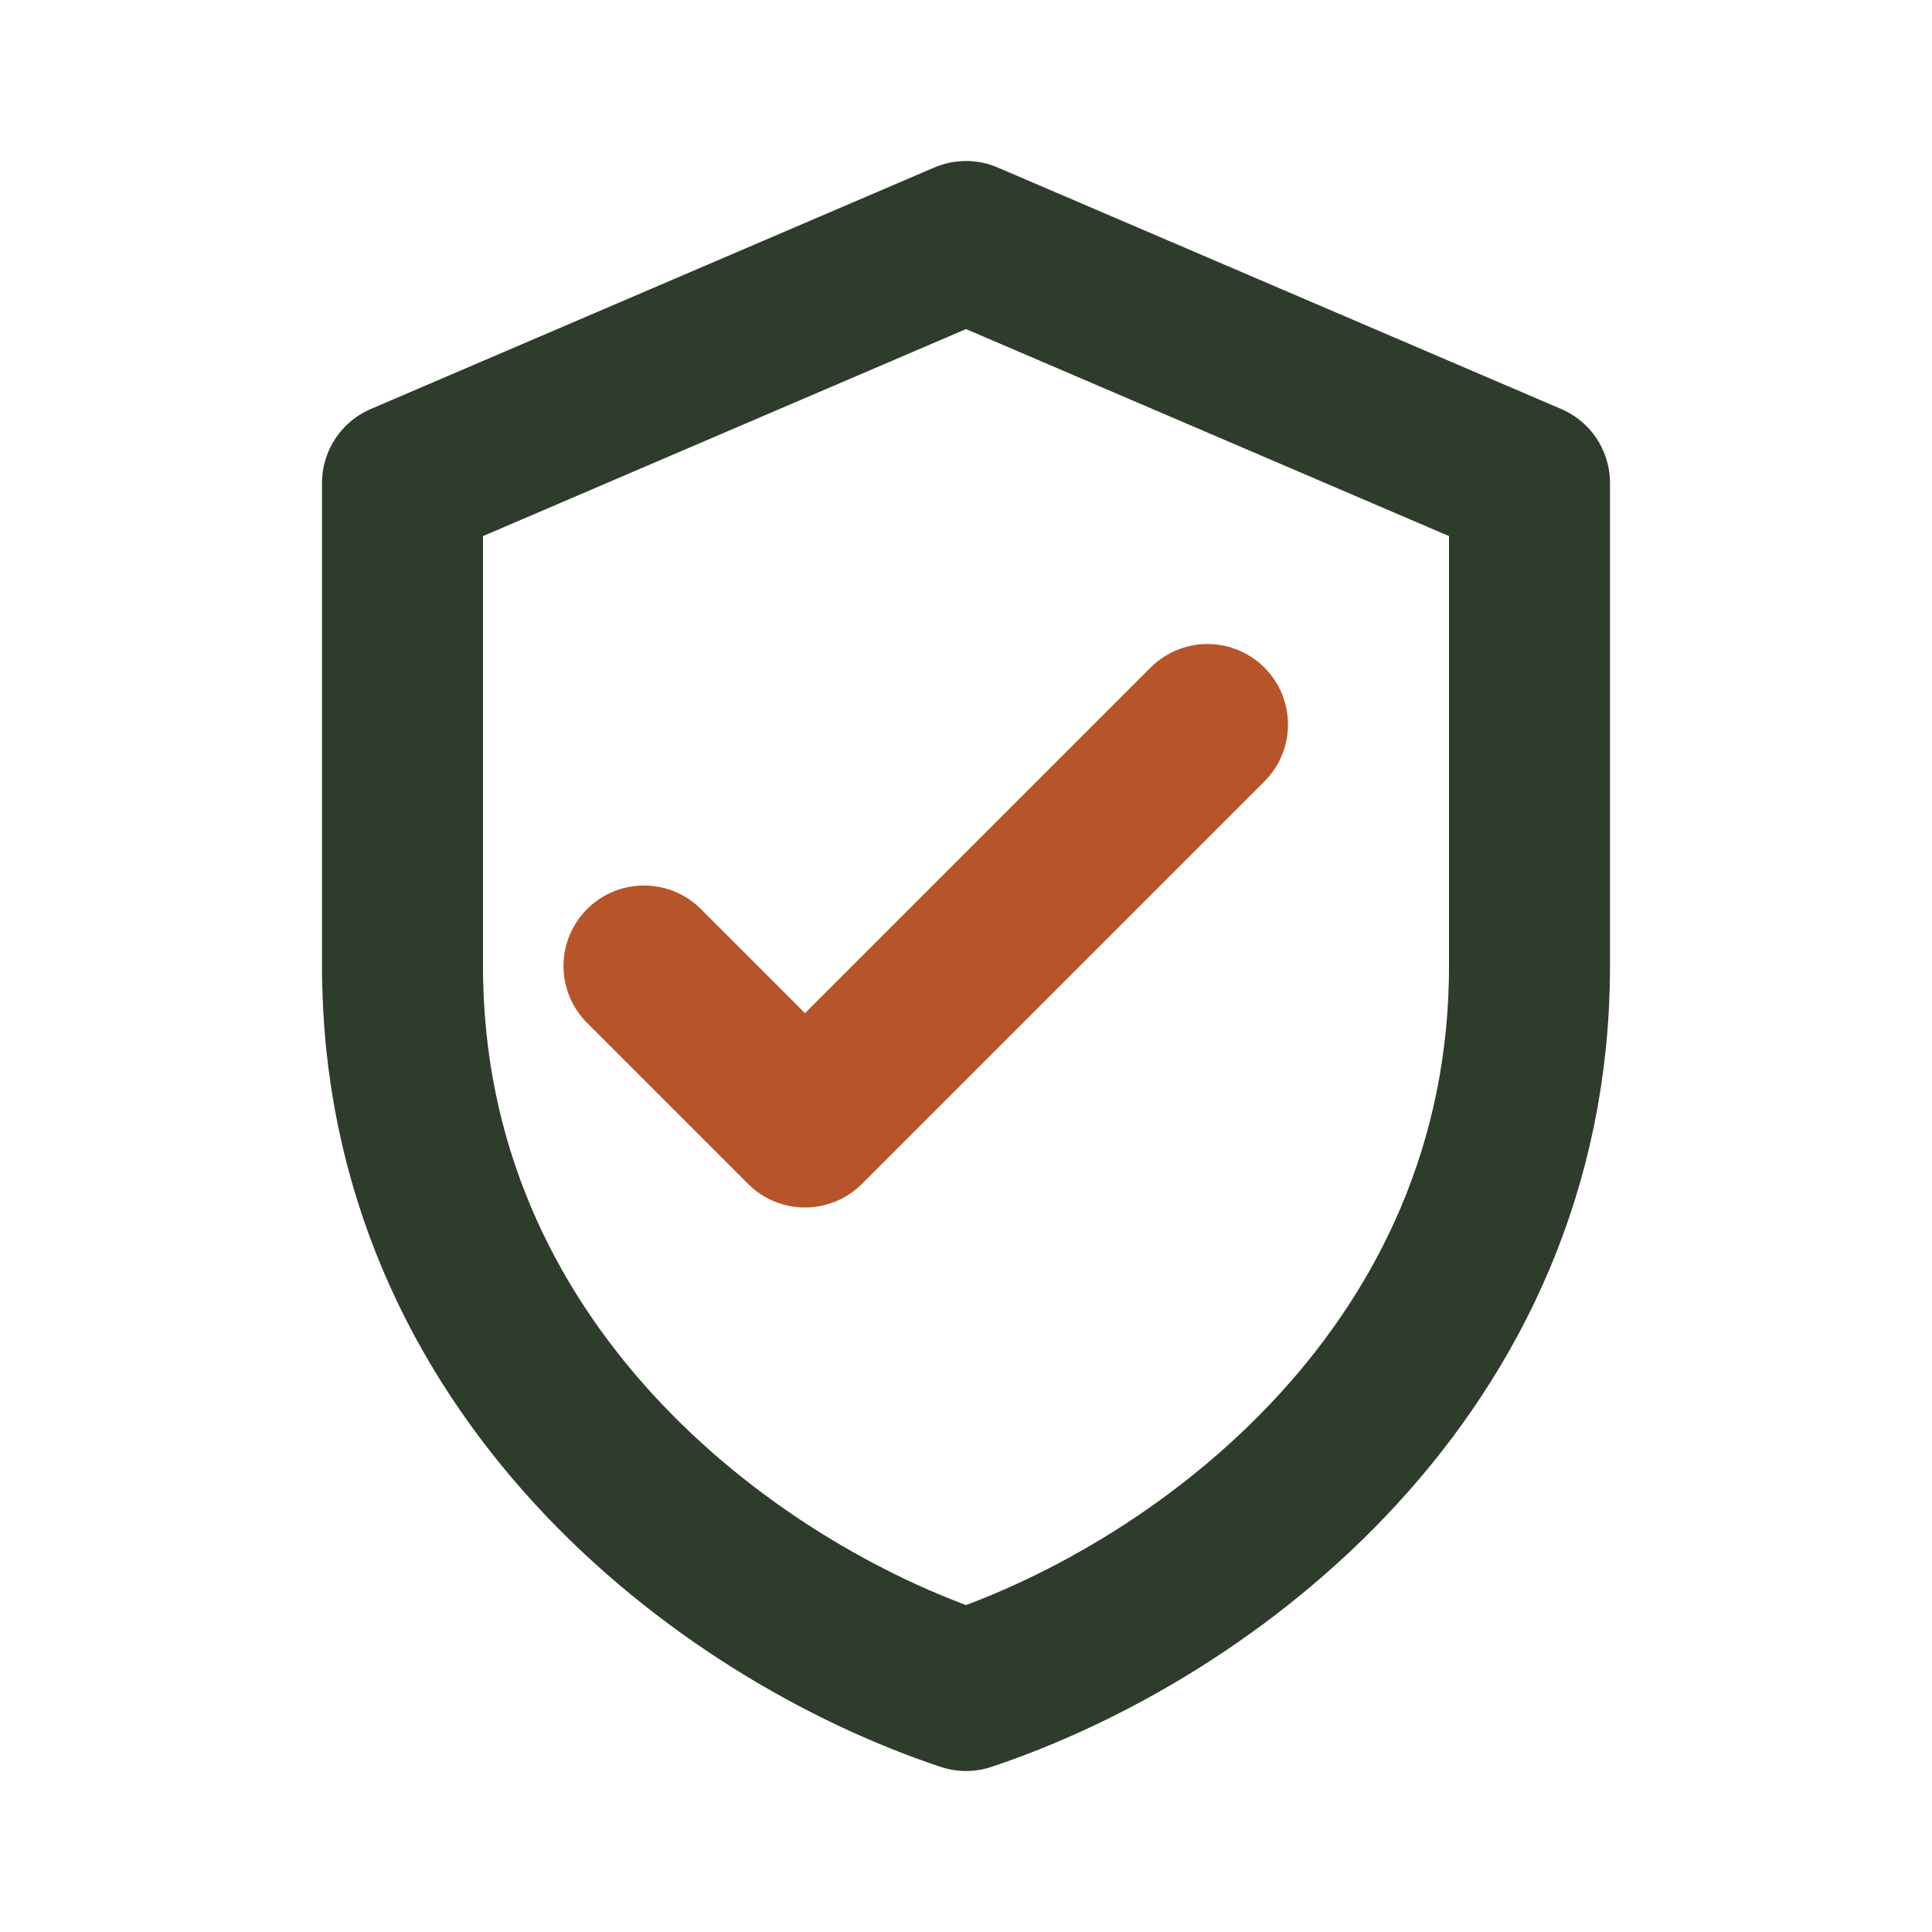 <?xml version="1.0" encoding="UTF-8"?>
<svg xmlns="http://www.w3.org/2000/svg" width="32" height="32" viewBox="0 0 24 24"><g fill="none" stroke-width="2" stroke-linecap="round" stroke-linejoin="round"><path stroke="#2E3D2B" d="M12 3l7 3v6c0 5-4 8-7 9-3-1-7-4-7-9V6l7-3z"/><path stroke="#B6552A" d="M8 12l2 2 5-5"/></g></svg>